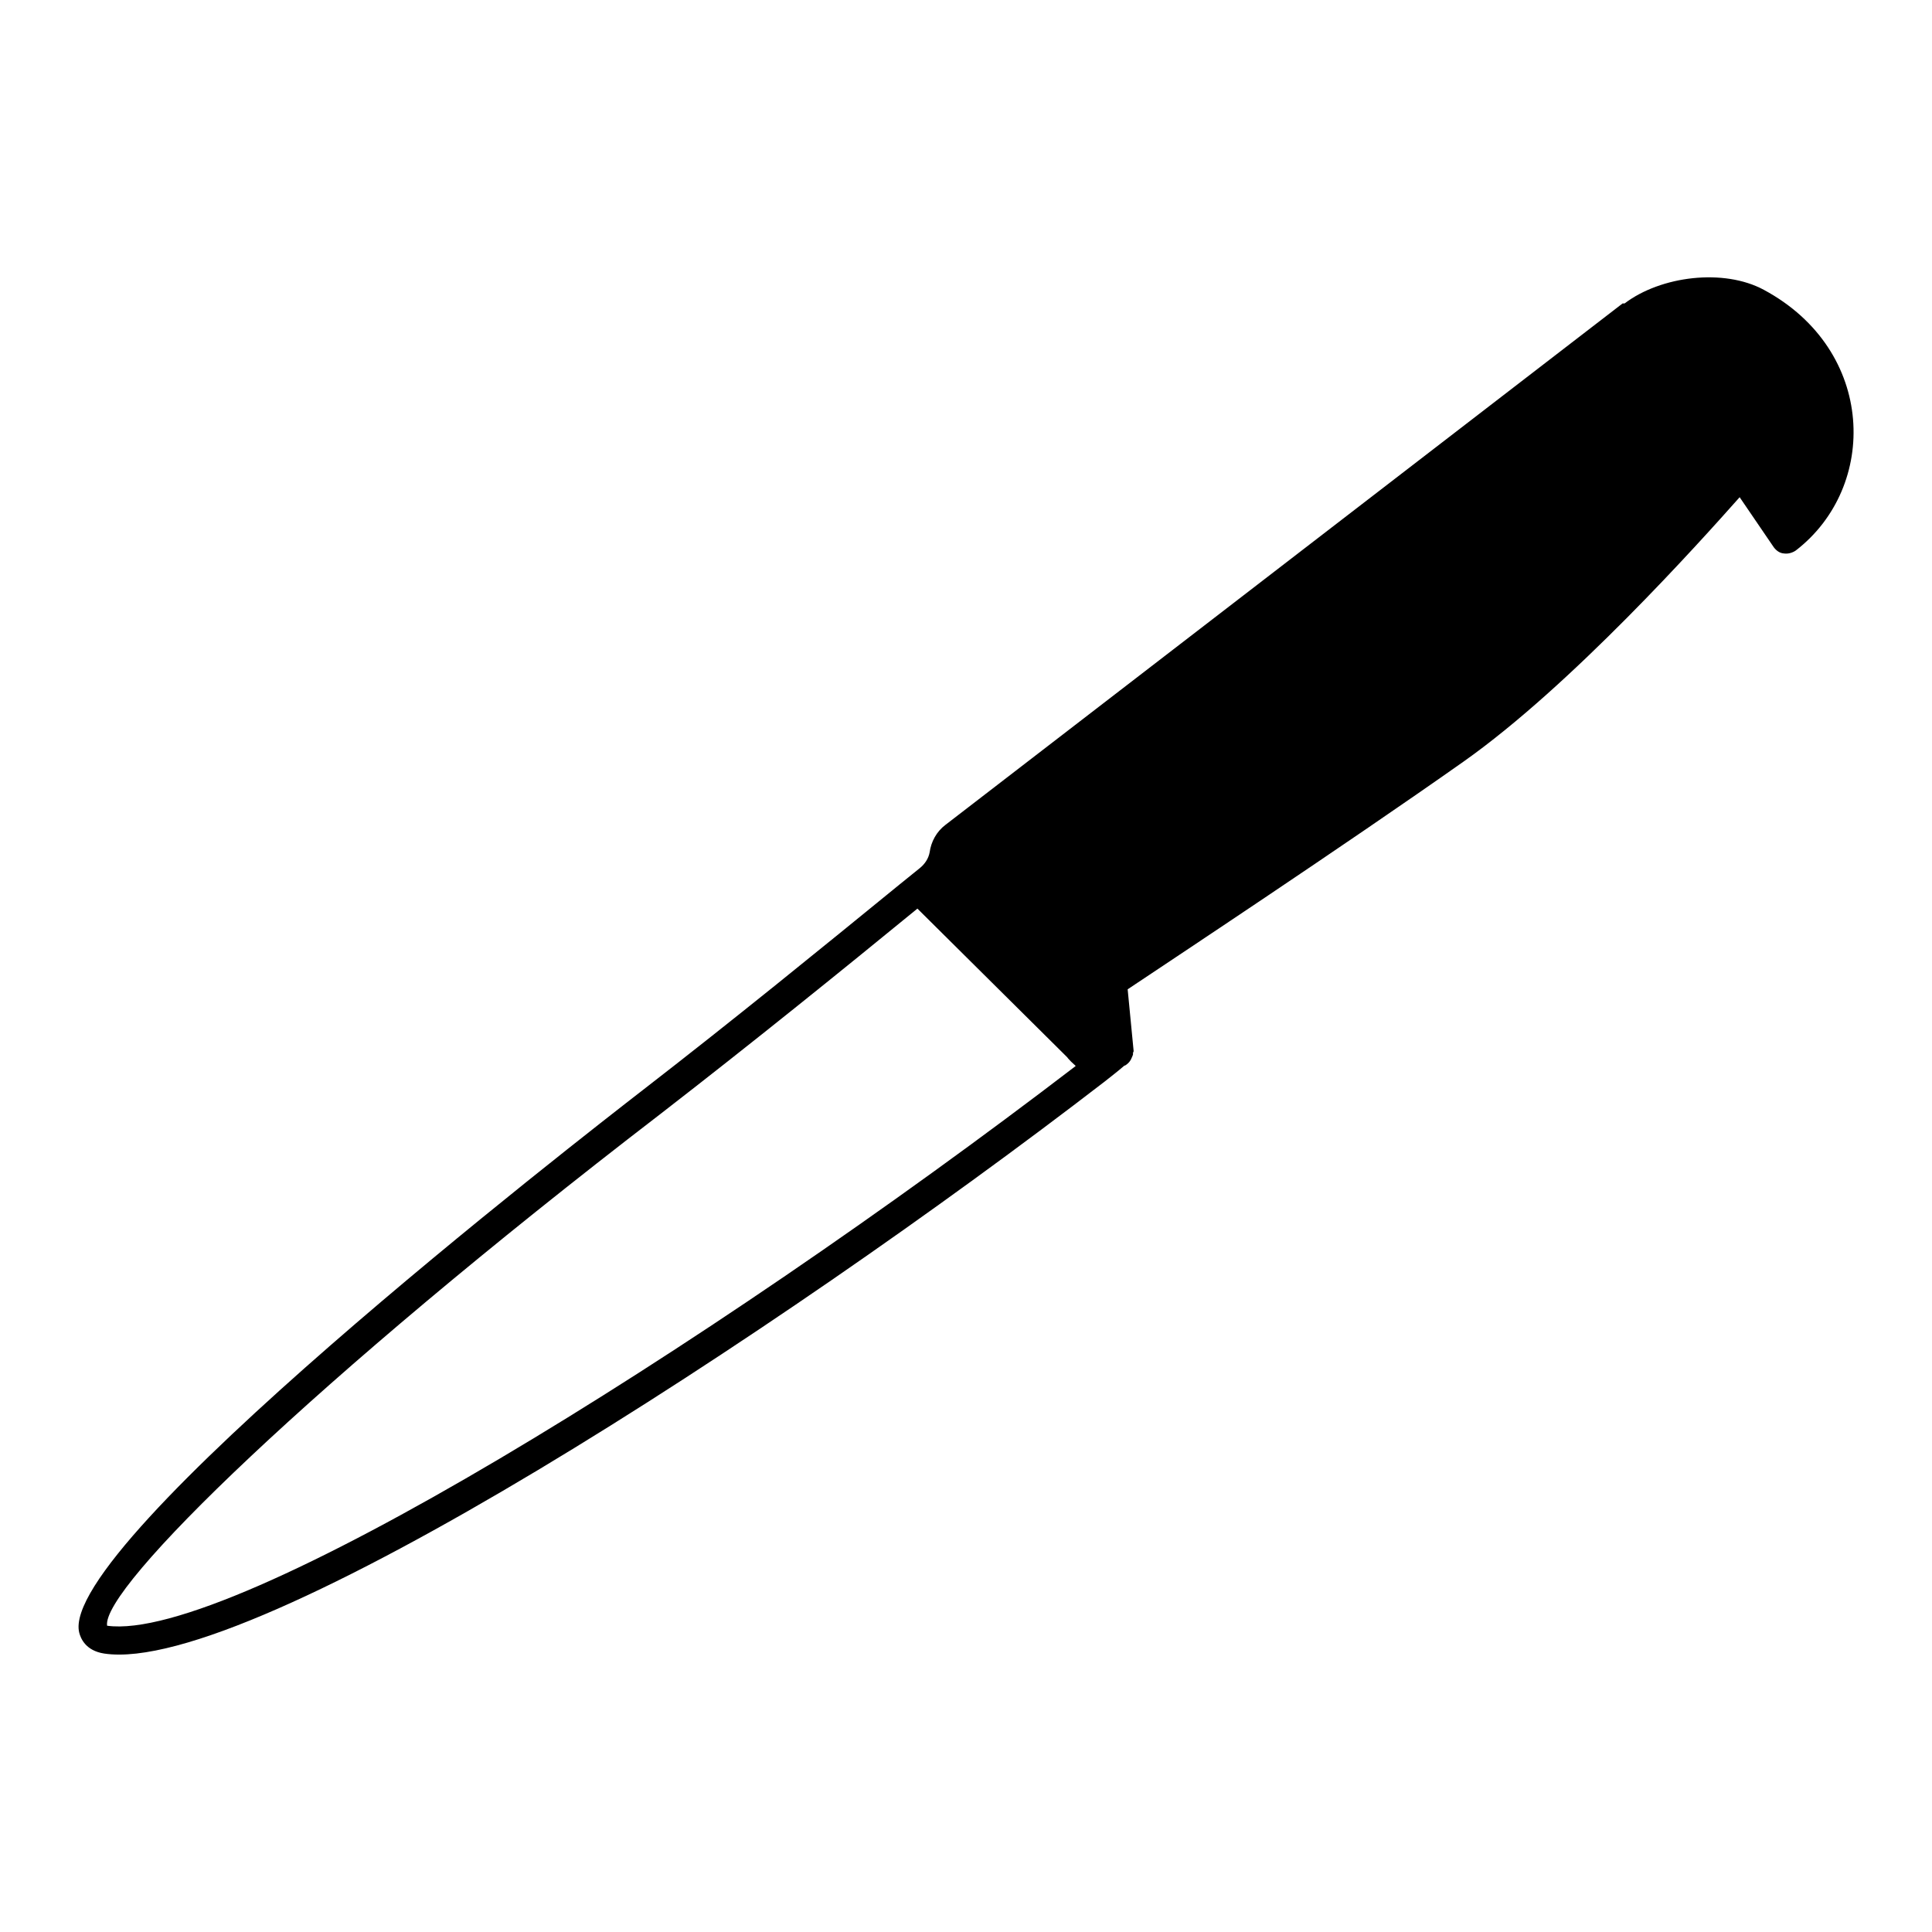 <?xml version="1.0" encoding="UTF-8"?>
<!DOCTYPE svg PUBLIC "-//W3C//DTD SVG 1.1//EN" "http://www.w3.org/Graphics/SVG/1.1/DTD/svg11.dtd">
<!-- Creator: CorelDRAW 2021 (64-Bit) -->
<svg xmlns="http://www.w3.org/2000/svg" xml:space="preserve" width="68px" height="68px" version="1.1" style="shape-rendering:geometricPrecision; text-rendering:geometricPrecision; image-rendering:optimizeQuality; fill-rule:evenodd; clip-rule:evenodd"
viewBox="0 0 68 68"
 xmlns:xlink="http://www.w3.org/1999/xlink"
 xmlns:xodm="http://www.corel.com/coreldraw/odm/2003">
 <defs>
  <style type="text/css">
   <![CDATA[
    .fil1 {fill:none}
    .fil0 {fill:black;fill-rule:nonzero}
   ]]>
  </style>
   <clipPath id="id0">
    <path d="M0 0l68 0 0 68 -68 0 0 -68z"/>
   </clipPath>
 </defs>
 <g id="Layer_x0020_1">
  <g>
  </g>
  <g style="clip-path:url(#id0)">
   <g>
    <g id="_2388811668352">
     <g id="_2377181913520">
      <path class="fil0" d="M57.11 10.68l-23.83 18.35c-0.32,0.24 -0.51,0.6 -0.56,0.97 -0.04,0.22 -0.17,0.41 -0.34,0.55l-0.73 0.59c-2.71,2.21 -5.76,4.7 -9.03,7.23 -2.1,1.63 -20.63,15.99 -19.83,19.1 0.05,0.19 0.22,0.63 0.88,0.73 5.23,0.78 23.75,-11.3 35.22,-20.14 0.24,-0.19 0.46,-0.36 0.68,-0.55 0.04,-0.01 0.07,-0.03 0.09,-0.05 0.07,-0.05 0.12,-0.12 0.15,-0.18 0.02,-0.04 0.02,-0.05 0.04,-0.09 0.01,-0.03 0.03,-0.06 0.03,-0.1 0,-0.02 -0.02,-0.03 0,-0.03 0,-0.02 0.02,-0.04 0.02,-0.07l-0.21 -2.17c1.36,-0.91 7.62,-5.05 11.83,-8.02 3.78,-2.67 8.28,-7.69 9.71,-9.3l1.2 1.76c0.09,0.12 0.21,0.21 0.36,0.22 0.14,0.02 0.29,-0.02 0.41,-0.1 2.92,-2.24 2.84,-7.05 -1.12,-9.18 -1.41,-0.76 -3.62,-0.49 -4.9,0.48l-0.07 0 0 0zm-53.34 46.54c-0.21,-1.31 7.19,-8.57 19.46,-18 3.28,-2.54 6.36,-5.03 9.06,-7.24l5.25 5.21c0.02,0.02 0.04,0.04 0.05,0.06 0.07,0.08 0.14,0.15 0.22,0.22 0.02,0.02 0.04,0.03 0.05,0.05 -13.07,10.01 -29.69,20.31 -34.09,19.7l0 0 0 0z"/>
     </g>
    </g>
   </g>
  </g>
  <polygon class="fil1" points="0,0 68,0 68,68 0,68 "/>
 </g>
</svg>
